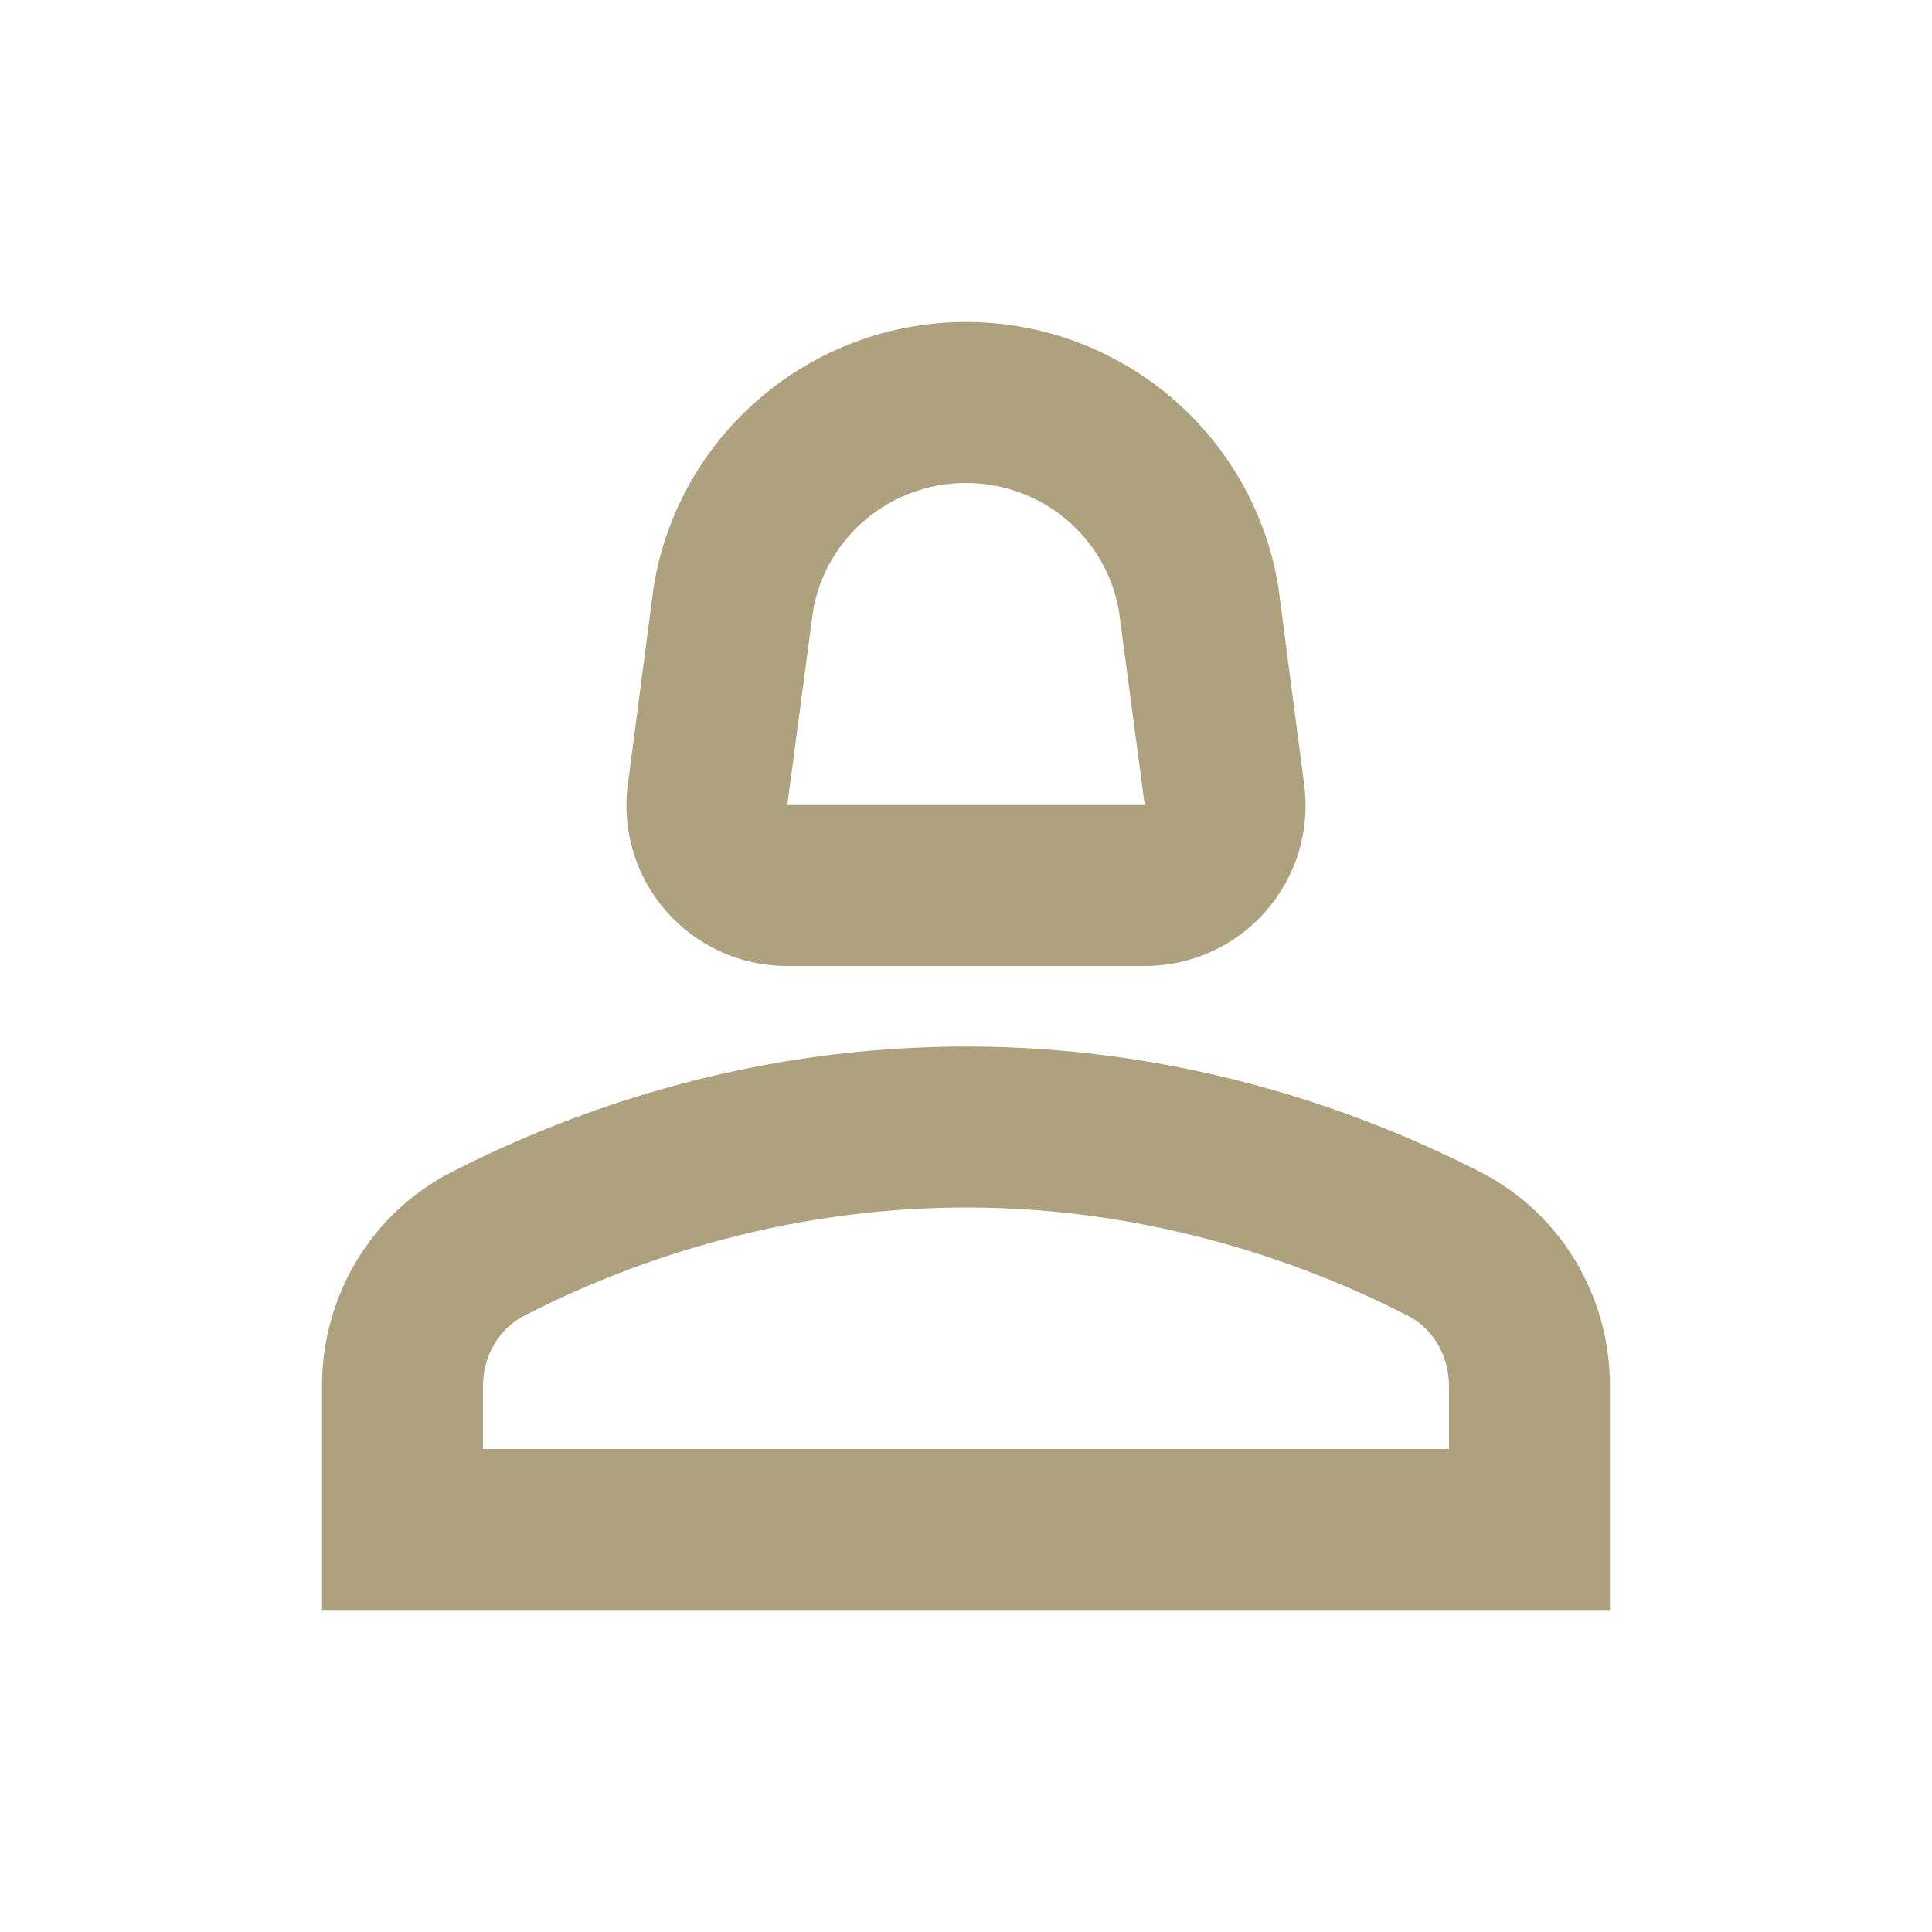 <svg width="24" height="24" viewBox="0 0 24 24" fill="none" xmlns="http://www.w3.org/2000/svg">
<path d="M18.39 14.56C16.71 13.7 14.53 13 12 13C9.47 13 7.29 13.7 5.61 14.56C4.61 15.07 4 16.1 4 17.22V20H20V17.22C20 16.1 19.39 15.07 18.39 14.56ZM18 18H6V17.22C6 16.84 6.2 16.5 6.52 16.34C7.71 15.73 9.63 15 12 15C14.37 15 16.29 15.73 17.48 16.34C17.8 16.5 18 16.84 18 17.22V18Z" fill="#ADA17E"/>
<path d="M9.78 12H14.22C15.43 12 16.36 10.94 16.2 9.74L15.88 7.29C15.57 5.39 13.92 4 12 4C10.08 4 8.43 5.39 8.12 7.29L7.8 9.74C7.64 10.94 8.57 12 9.78 12ZM10.1 7.59C10.26 6.67 11.06 6 12 6C12.94 6 13.74 6.67 13.9 7.59L14.22 10H9.78L10.1 7.59Z" fill="#ADA17E"/>
</svg>
